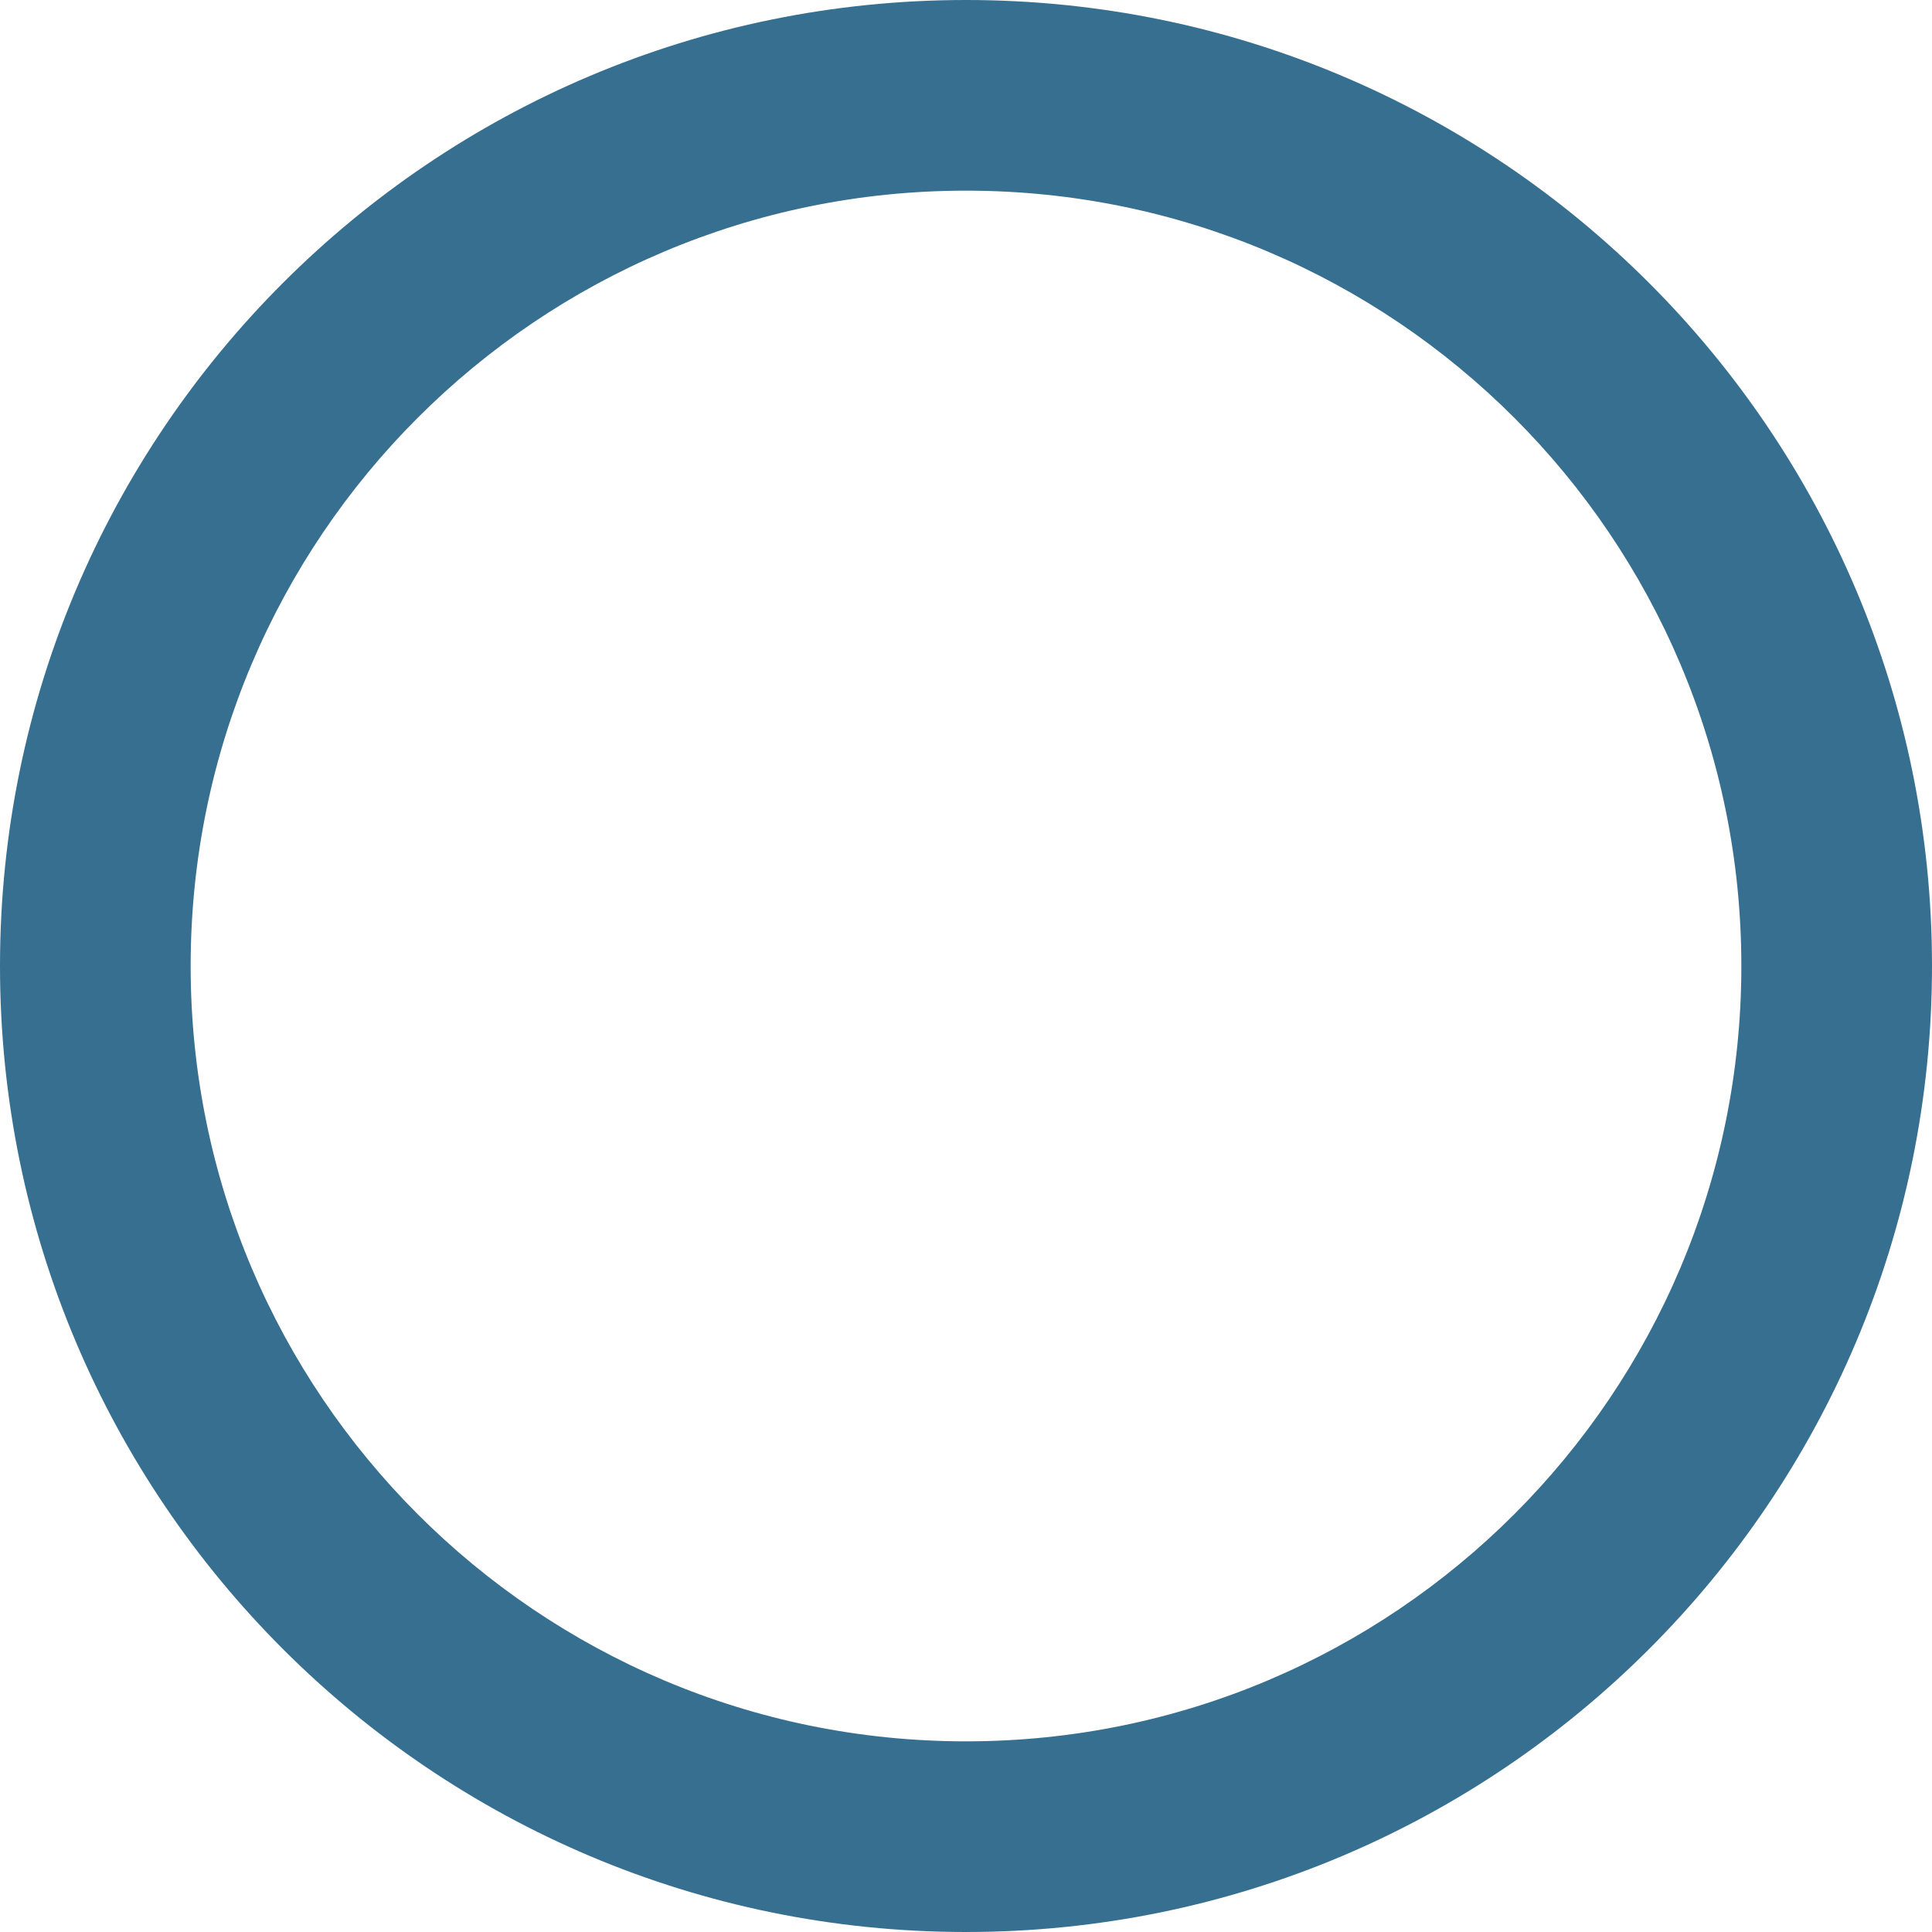 <?xml version="1.0" encoding="UTF-8"?> <svg xmlns="http://www.w3.org/2000/svg" width="2199" height="2199" viewBox="0 0 2199 2199" fill="none"><path fill-rule="evenodd" clip-rule="evenodd" d="M1099.5 2199C1706.74 2199 2199 1706.74 2199 1099.5C2199 492.263 1706.74 0 1099.5 0C492.263 0 0 492.263 0 1099.5C0 1706.74 492.263 2199 1099.5 2199ZM1099.5 1982C1586.89 1982 1982 1586.89 1982 1099.5C1982 612.109 1586.89 217 1099.5 217C612.109 217 217 612.109 217 1099.5C217 1586.89 612.109 1982 1099.5 1982Z" fill="#376F90"></path></svg> 